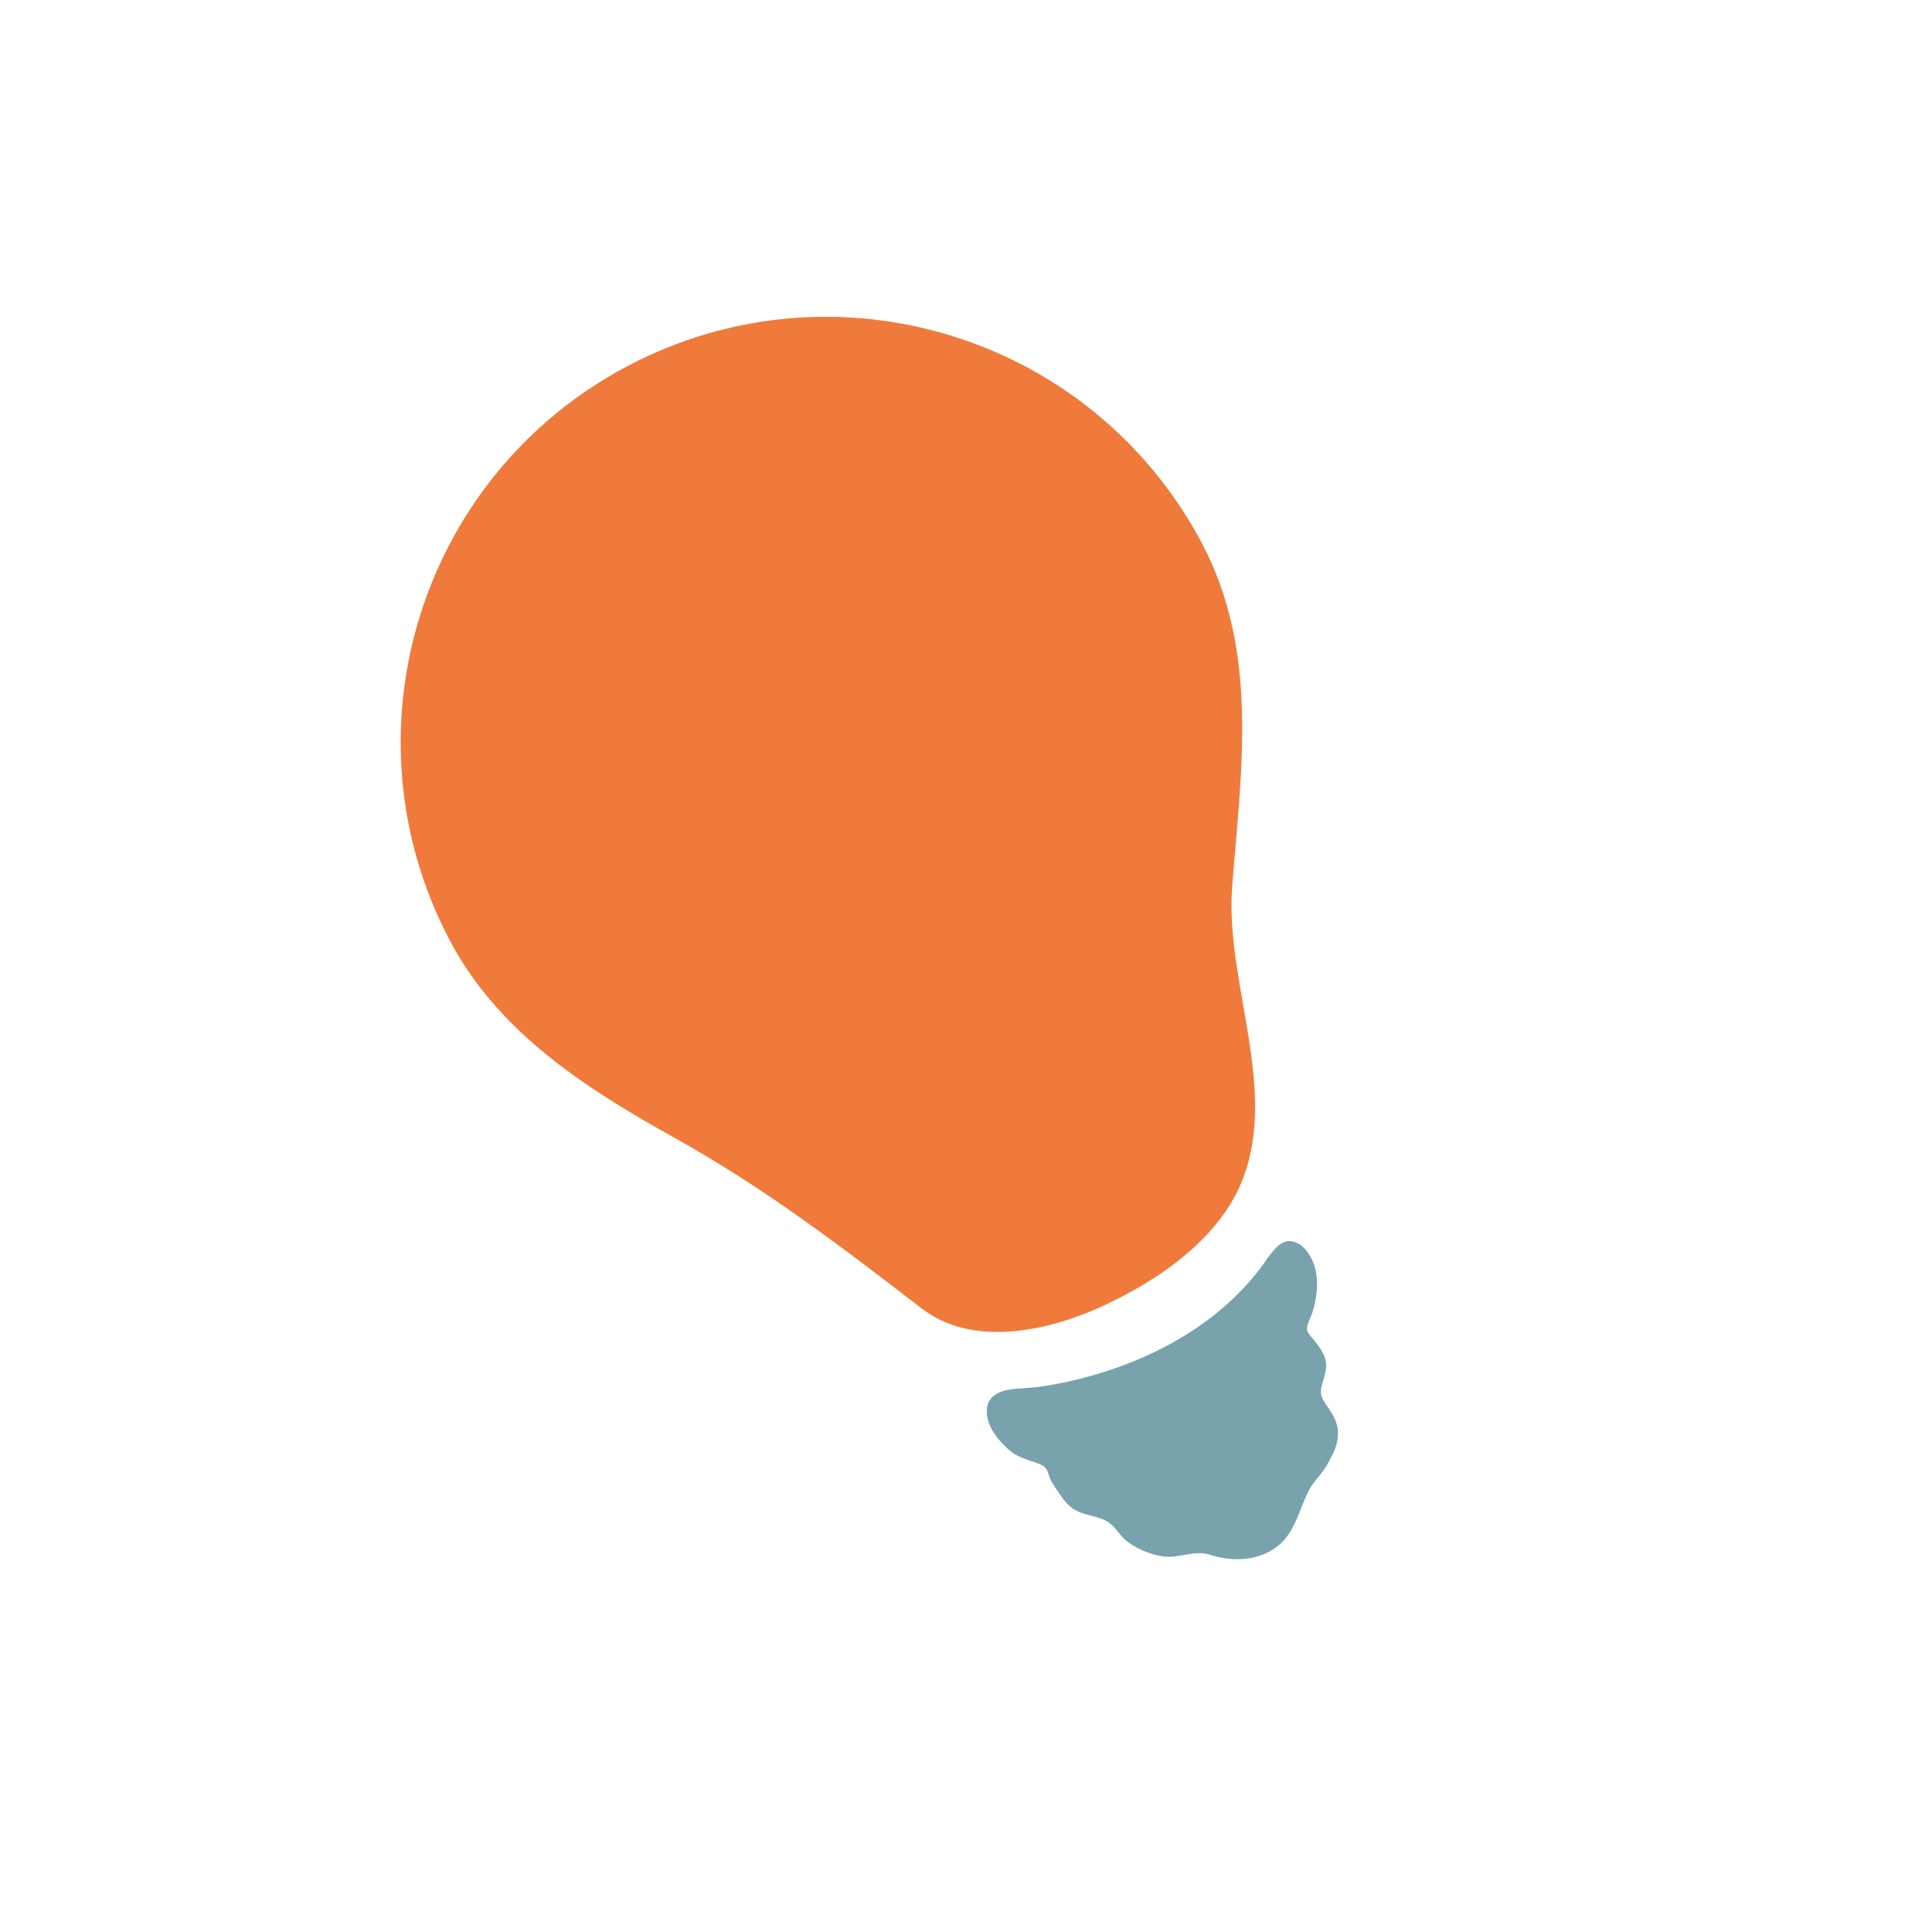 <svg width="82" height="82" viewBox="0 0 82 82" fill="none" xmlns="http://www.w3.org/2000/svg">
<g clip-path="url(#clip0_113_727)">
<path d="M51.01 23.053C46.344 14.242 35.424 10.883 26.613 15.549C17.805 20.212 14.443 31.135 19.106 39.942C21.138 43.783 24.814 46.169 28.543 48.244C32.46 50.423 35.618 52.843 39.131 55.542C41.193 57.13 44.236 56.569 46.599 55.523C48.908 54.495 51.606 52.748 52.667 50.238C54.329 46.308 51.985 41.704 52.296 37.644C52.682 32.681 53.449 27.665 51.01 23.053Z" fill="#F07A3B"/>
<path d="M56.557 61.738C56.708 61.43 56.801 61.116 56.785 60.743C56.758 60.28 56.514 59.958 56.264 59.587C56.054 59.268 56.011 59.106 56.116 58.753C56.235 58.356 56.372 57.982 56.214 57.572C56.096 57.269 55.89 57.028 55.691 56.783C55.61 56.699 55.539 56.604 55.484 56.5C55.426 56.25 55.623 55.95 55.697 55.72C55.892 55.124 55.979 54.395 55.808 53.79C55.703 53.411 55.429 52.931 55.062 52.758C54.52 52.504 54.182 52.899 53.873 53.296C53.77 53.424 53.694 53.56 53.594 53.692C51.719 56.245 48.75 57.812 45.72 58.547C44.95 58.736 44.161 58.887 43.369 58.923C42.745 58.956 41.898 59.069 41.882 59.872C41.868 60.548 42.385 61.166 42.874 61.581C43.16 61.822 43.57 61.945 43.918 62.063C44.254 62.177 44.411 62.243 44.502 62.566C44.584 62.862 44.743 63.064 44.91 63.32C45.14 63.665 45.374 63.987 45.765 64.157C46.144 64.323 46.6 64.363 46.963 64.558C47.279 64.726 47.461 65.08 47.72 65.32C48.148 65.709 48.836 65.998 49.411 66.065C50.065 66.139 50.701 65.777 51.347 65.987C52.2 66.268 53.207 66.267 53.993 65.788C54.958 65.205 55.086 64.152 55.569 63.229C55.756 62.871 56.079 62.589 56.289 62.234C56.38 62.065 56.475 61.903 56.557 61.738Z" fill="#78A3AD"/>
</g>
<defs>
<clipPath id="clip0_113_727">
<rect width="60" height="60" fill="white" transform="translate(0 28.002) rotate(-27.821)"/>
</clipPath>
</defs>
</svg>
